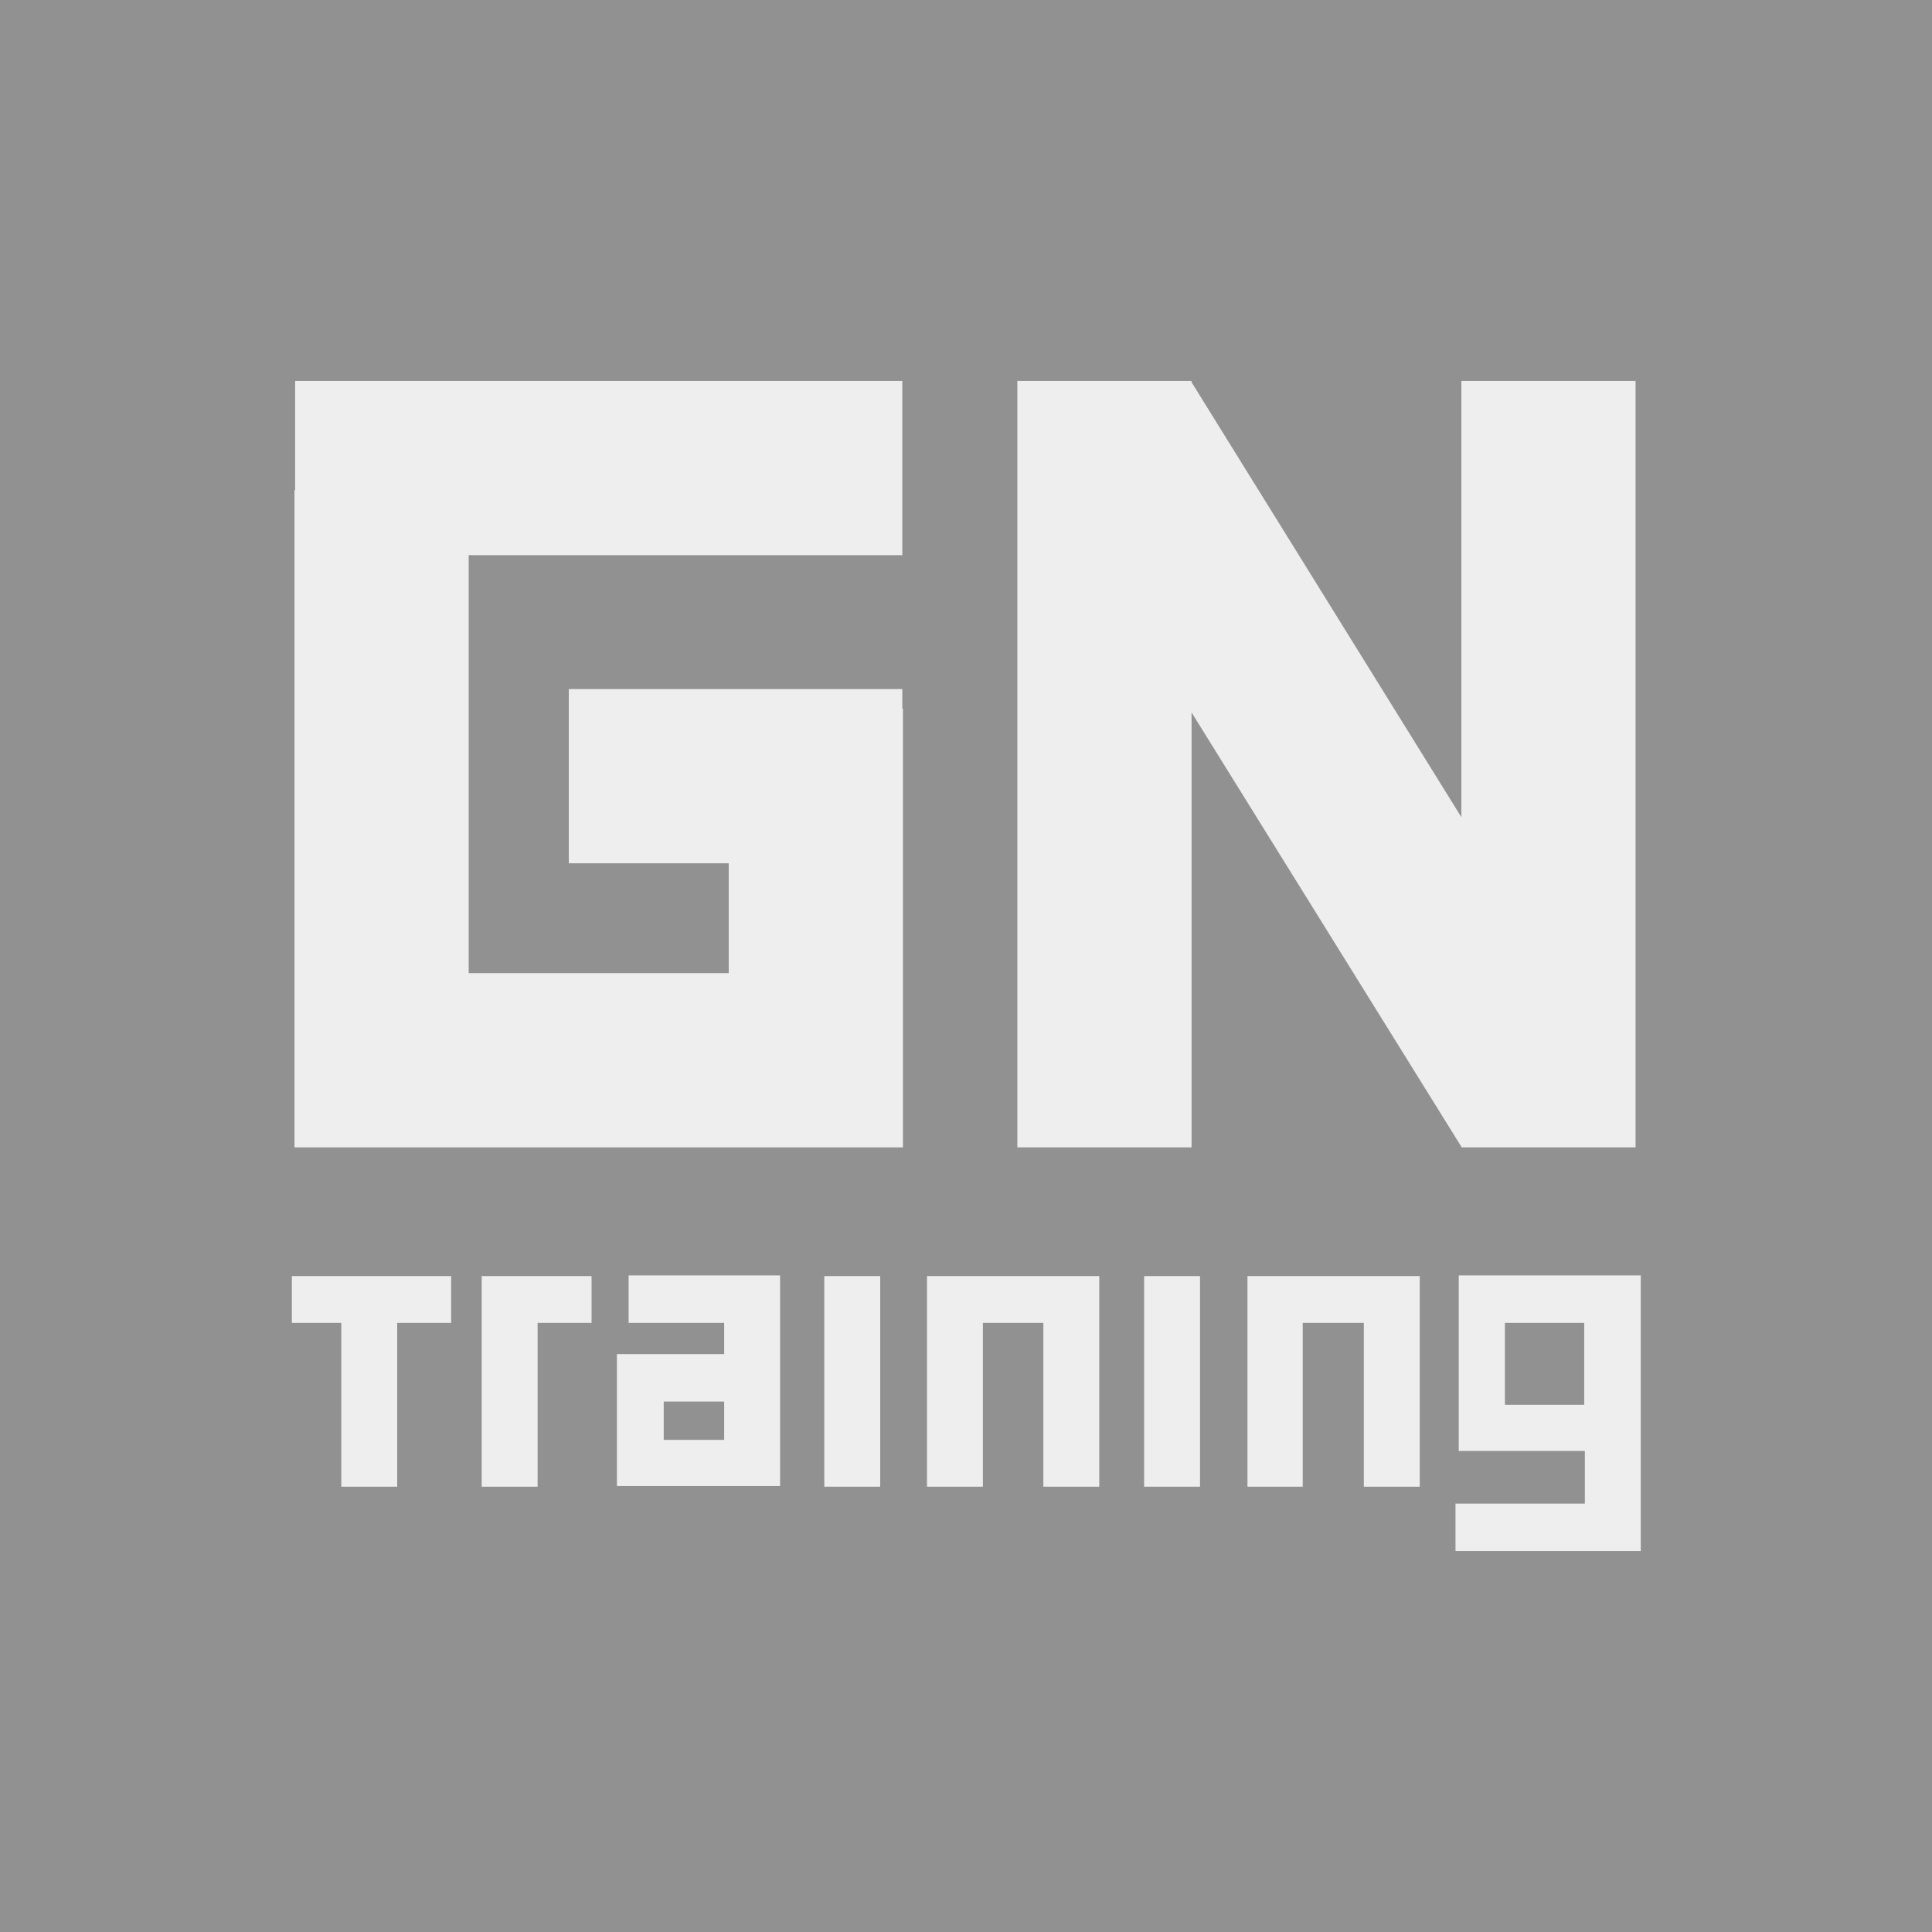 <?xml version="1.0" encoding="utf-8"?>
<!-- Generator: Adobe Illustrator 21.0.2, SVG Export Plug-In . SVG Version: 6.00 Build 0)  -->
<svg version="1.1" id="Calque_1" xmlns="http://www.w3.org/2000/svg" xmlns:xlink="http://www.w3.org/1999/xlink" x="0px" y="0px"
	 viewBox="0 0 297.2 297.2" style="enable-background:new 0 0 297.2 297.2;" xml:space="preserve">
<style type="text/css">
	.st0{fill:#919192;}
	.st1{fill:#EEEEEE;}
</style>
<rect class="st0" width="297.2" height="297.2"/>
<g>
	<g>
		<polygon class="st1" points="44.9,196.3 44.9,203.5 52.5,203.5 52.5,228.7 61.1,228.7 61.1,203.5 69.4,203.5 69.4,196.3 		"/>
		<polygon class="st1" points="74.1,228.7 82.7,228.7 82.7,203.5 91,203.5 91,196.3 74.1,196.3 		"/>
		<path class="st1" d="M96.7,203.5h14.7v4.8H96.7l0,0h-1.8v20.3h7.2l0,0h9.3h8.6v-7.2v-13.2v-12H96.7V203.5z M102.1,221.5v-5.9h9.3
			v5.9l0,0H102.1z"/>
		<path class="st1" d="M223.9,238.6h28.5v-22v-13.2v-7.2h-8.6h-12.2l0,0h-7.2v27h19.4v8.1h-19.9V238.6z M243.7,203.5L243.7,203.5
			v12.6h-12.2v-12.6H243.7z"/>
		<rect x="126.8" y="196.3" class="st1" width="8.6" height="32.4"/>
		<polygon class="st1" points="145.8,196.3 142.6,196.3 142.6,228.7 151.2,228.7 151.2,203.5 160.5,203.5 160.5,228.7 169.1,228.7 
			169.1,196.3 151.2,196.3 		"/>
		<polygon class="st1" points="195,196.3 191.9,196.3 191.9,228.7 200.4,228.7 200.4,203.5 209.8,203.5 209.8,228.7 218.4,228.7 
			218.4,196.3 200.4,196.3 		"/>
		<rect x="176" y="196.3" class="st1" width="8.6" height="32.4"/>
	</g>
	<g>
		<polygon class="st1" points="224.8,58.6 224.8,125.7 183.3,58.8 183.3,58.6 156.5,58.6 156.5,176.5 183.3,176.5 183.3,109.6 
			224.8,176.4 224.8,176.5 251.6,176.5 251.6,58.6 		"/>
		<polygon class="st1" points="138.8,106 87.5,106 87.5,132.8 112.1,132.8 112.1,149.7 72.1,149.7 72.1,85.4 138.8,85.4 138.8,58.6 
			45.4,58.6 45.4,75.4 45.3,75.4 45.3,176.5 72.1,176.5 72.1,176.5 112.1,176.5 112.1,176.5 138.9,176.5 138.9,109 138.8,109 		"/>
	</g>
</g>
</svg>

